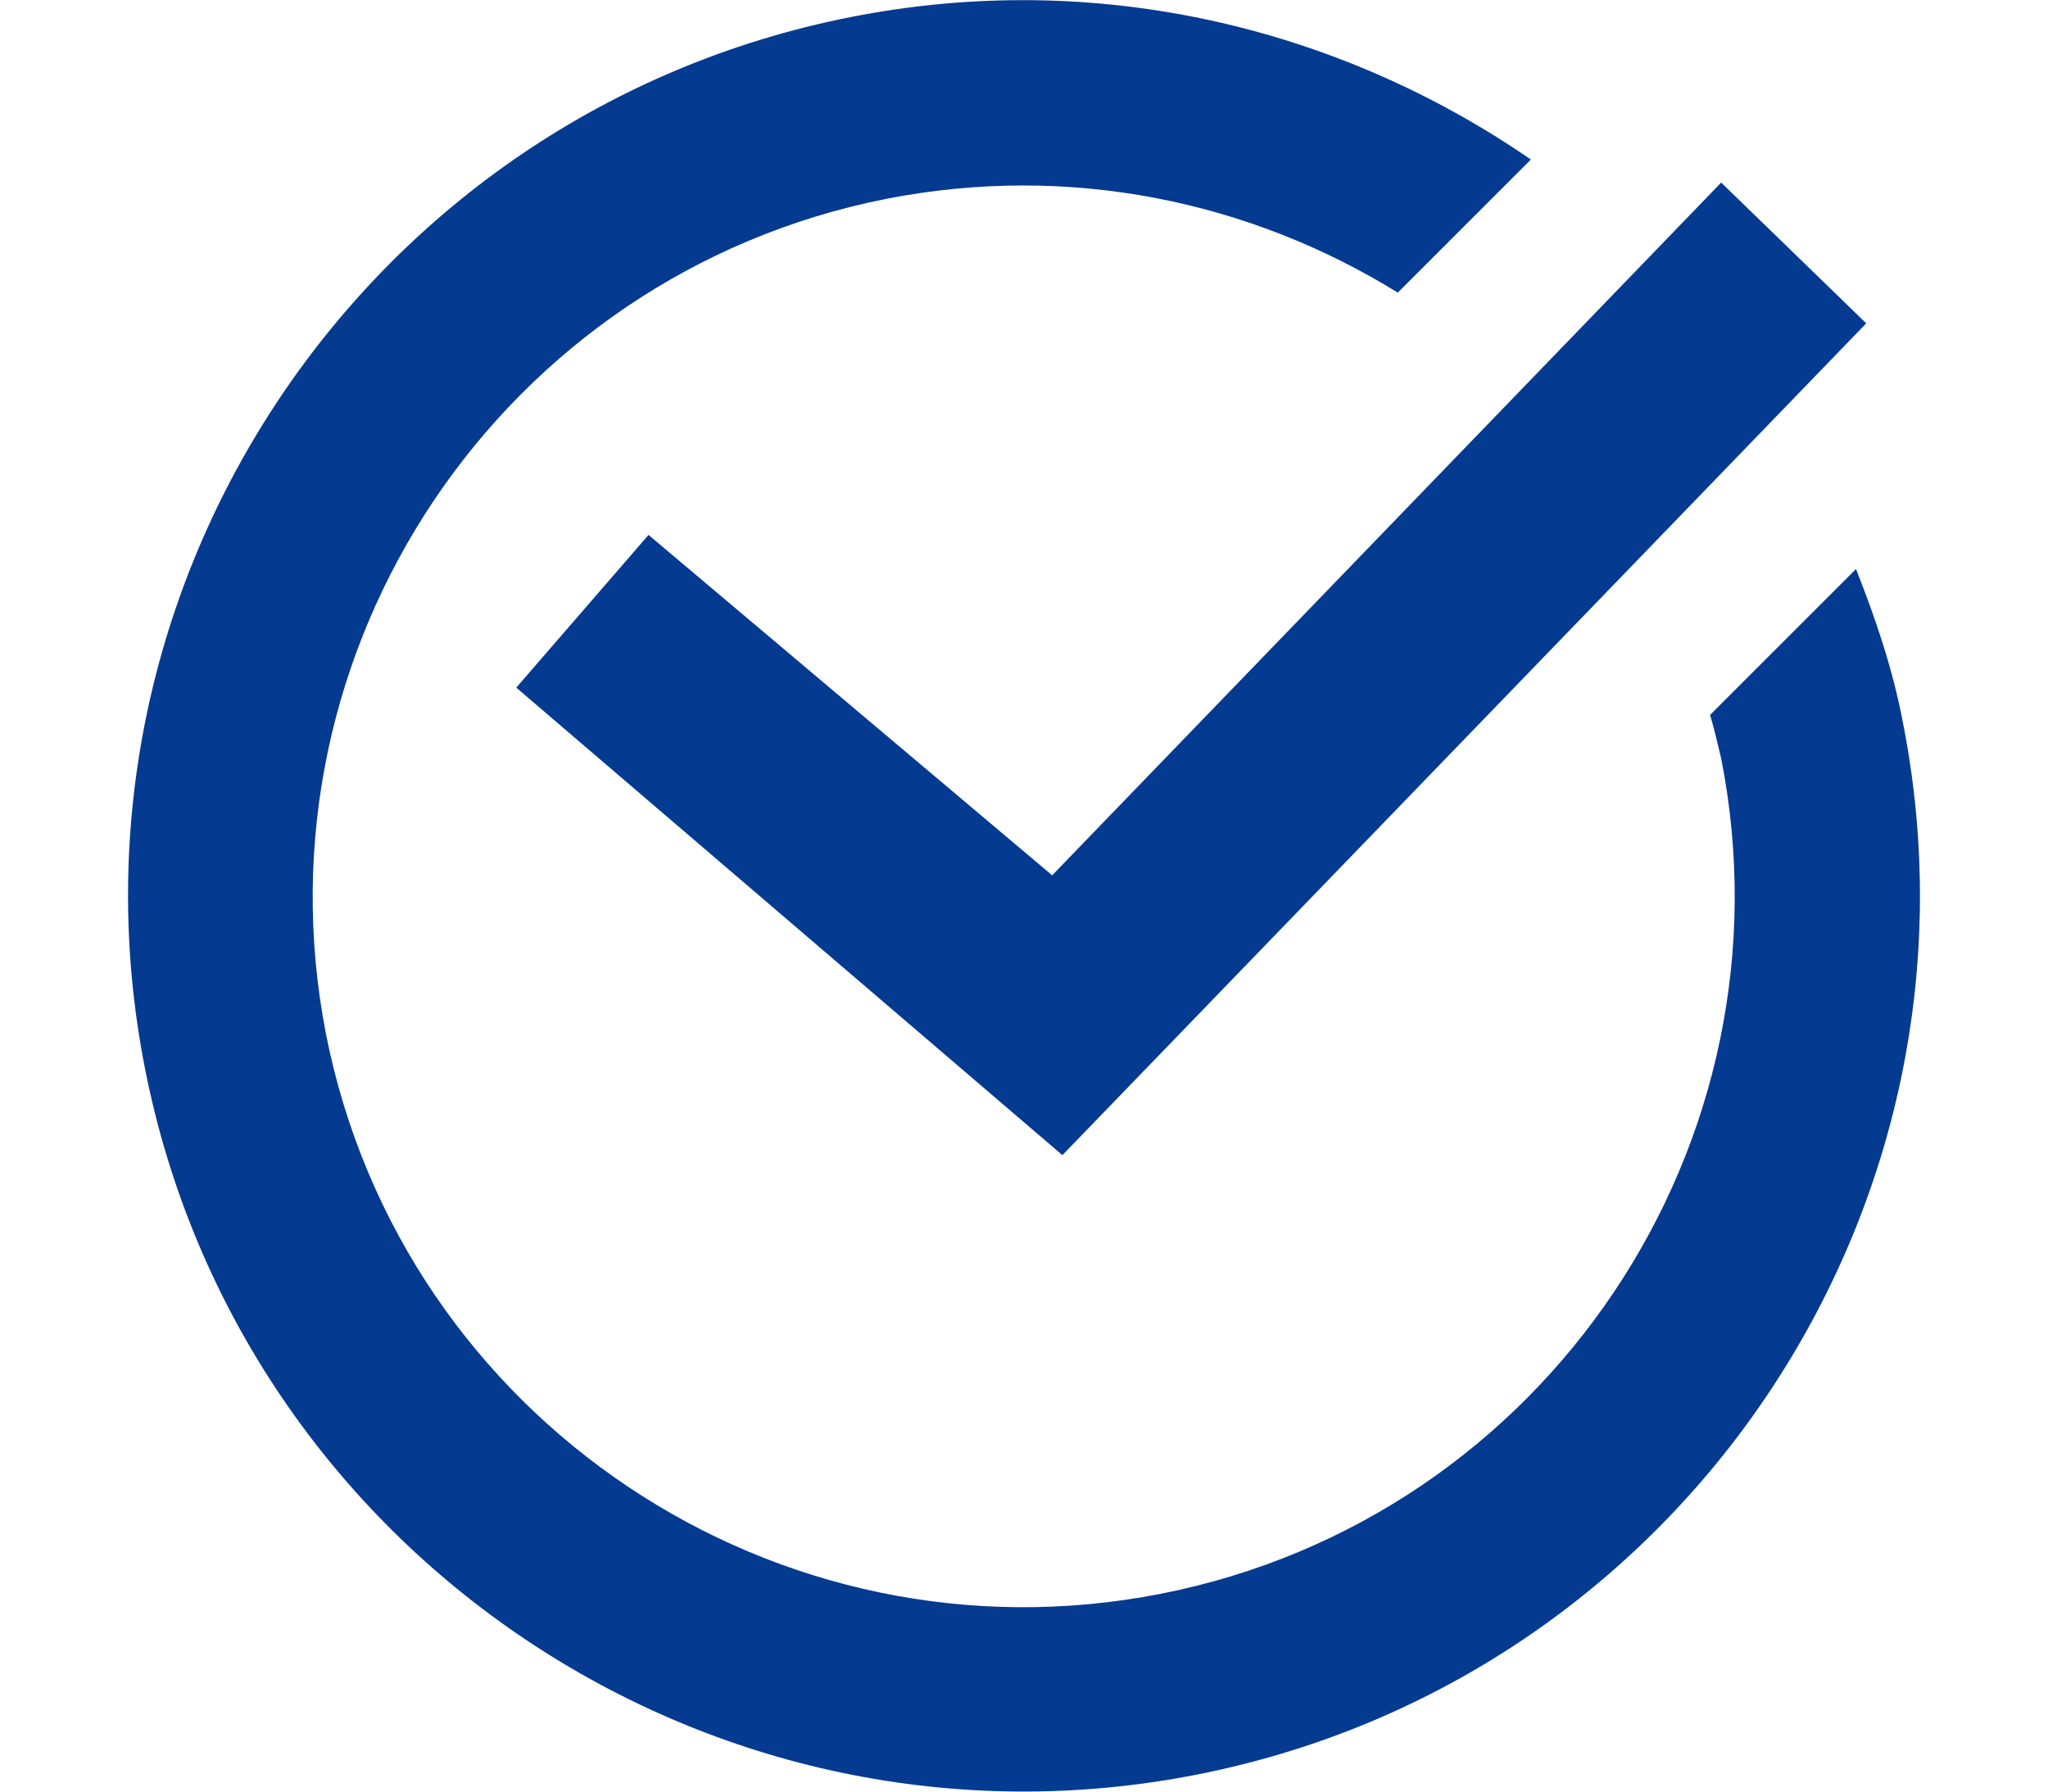 <svg id="ico_check2" xmlns="http://www.w3.org/2000/svg" viewBox="0 0 21 21" width="24px" height="21px" ><defs><style>.cls-1{fill:#053a91;}.cls-1,.cls-2{stroke-width:0px;}.cls-2{fill:none;}</style></defs><polygon class="cls-1" points="18.67 2.14 10.83 10.26 6.1 6.27 4.55 8.06 10.95 13.54 20.37 3.79 18.67 2.14"/><path class="cls-2" d="m13.09,5.21l1.79-1.79c-1.73-1.07-3.84-1.52-5.99-1.1C4.38,3.22,1.44,7.61,2.33,12.11c.89,4.51,5.28,7.45,9.79,6.56,4.51-.89,7.45-5.28,6.56-9.79-.03-.17-.08-.34-.13-.51l-1.15,1.15-4.31-4.31Z"/><path class="cls-1" d="m20.25,6.67l-1.71,1.71c.05.17.09.34.13.51.89,4.51-2.05,8.9-6.56,9.79-4.51.89-8.9-2.05-9.79-6.56C1.44,7.61,4.38,3.22,8.89,2.33c2.15-.42,4.26.03,5.99,1.1l1.56-1.56C14.19.32,11.35-.37,8.47.2,2.79,1.32-.92,6.85.2,12.53c1.12,5.68,6.65,9.39,12.33,8.27s9.39-6.65,8.27-12.33c-.12-.63-.32-1.22-.55-1.8Z"/></svg>